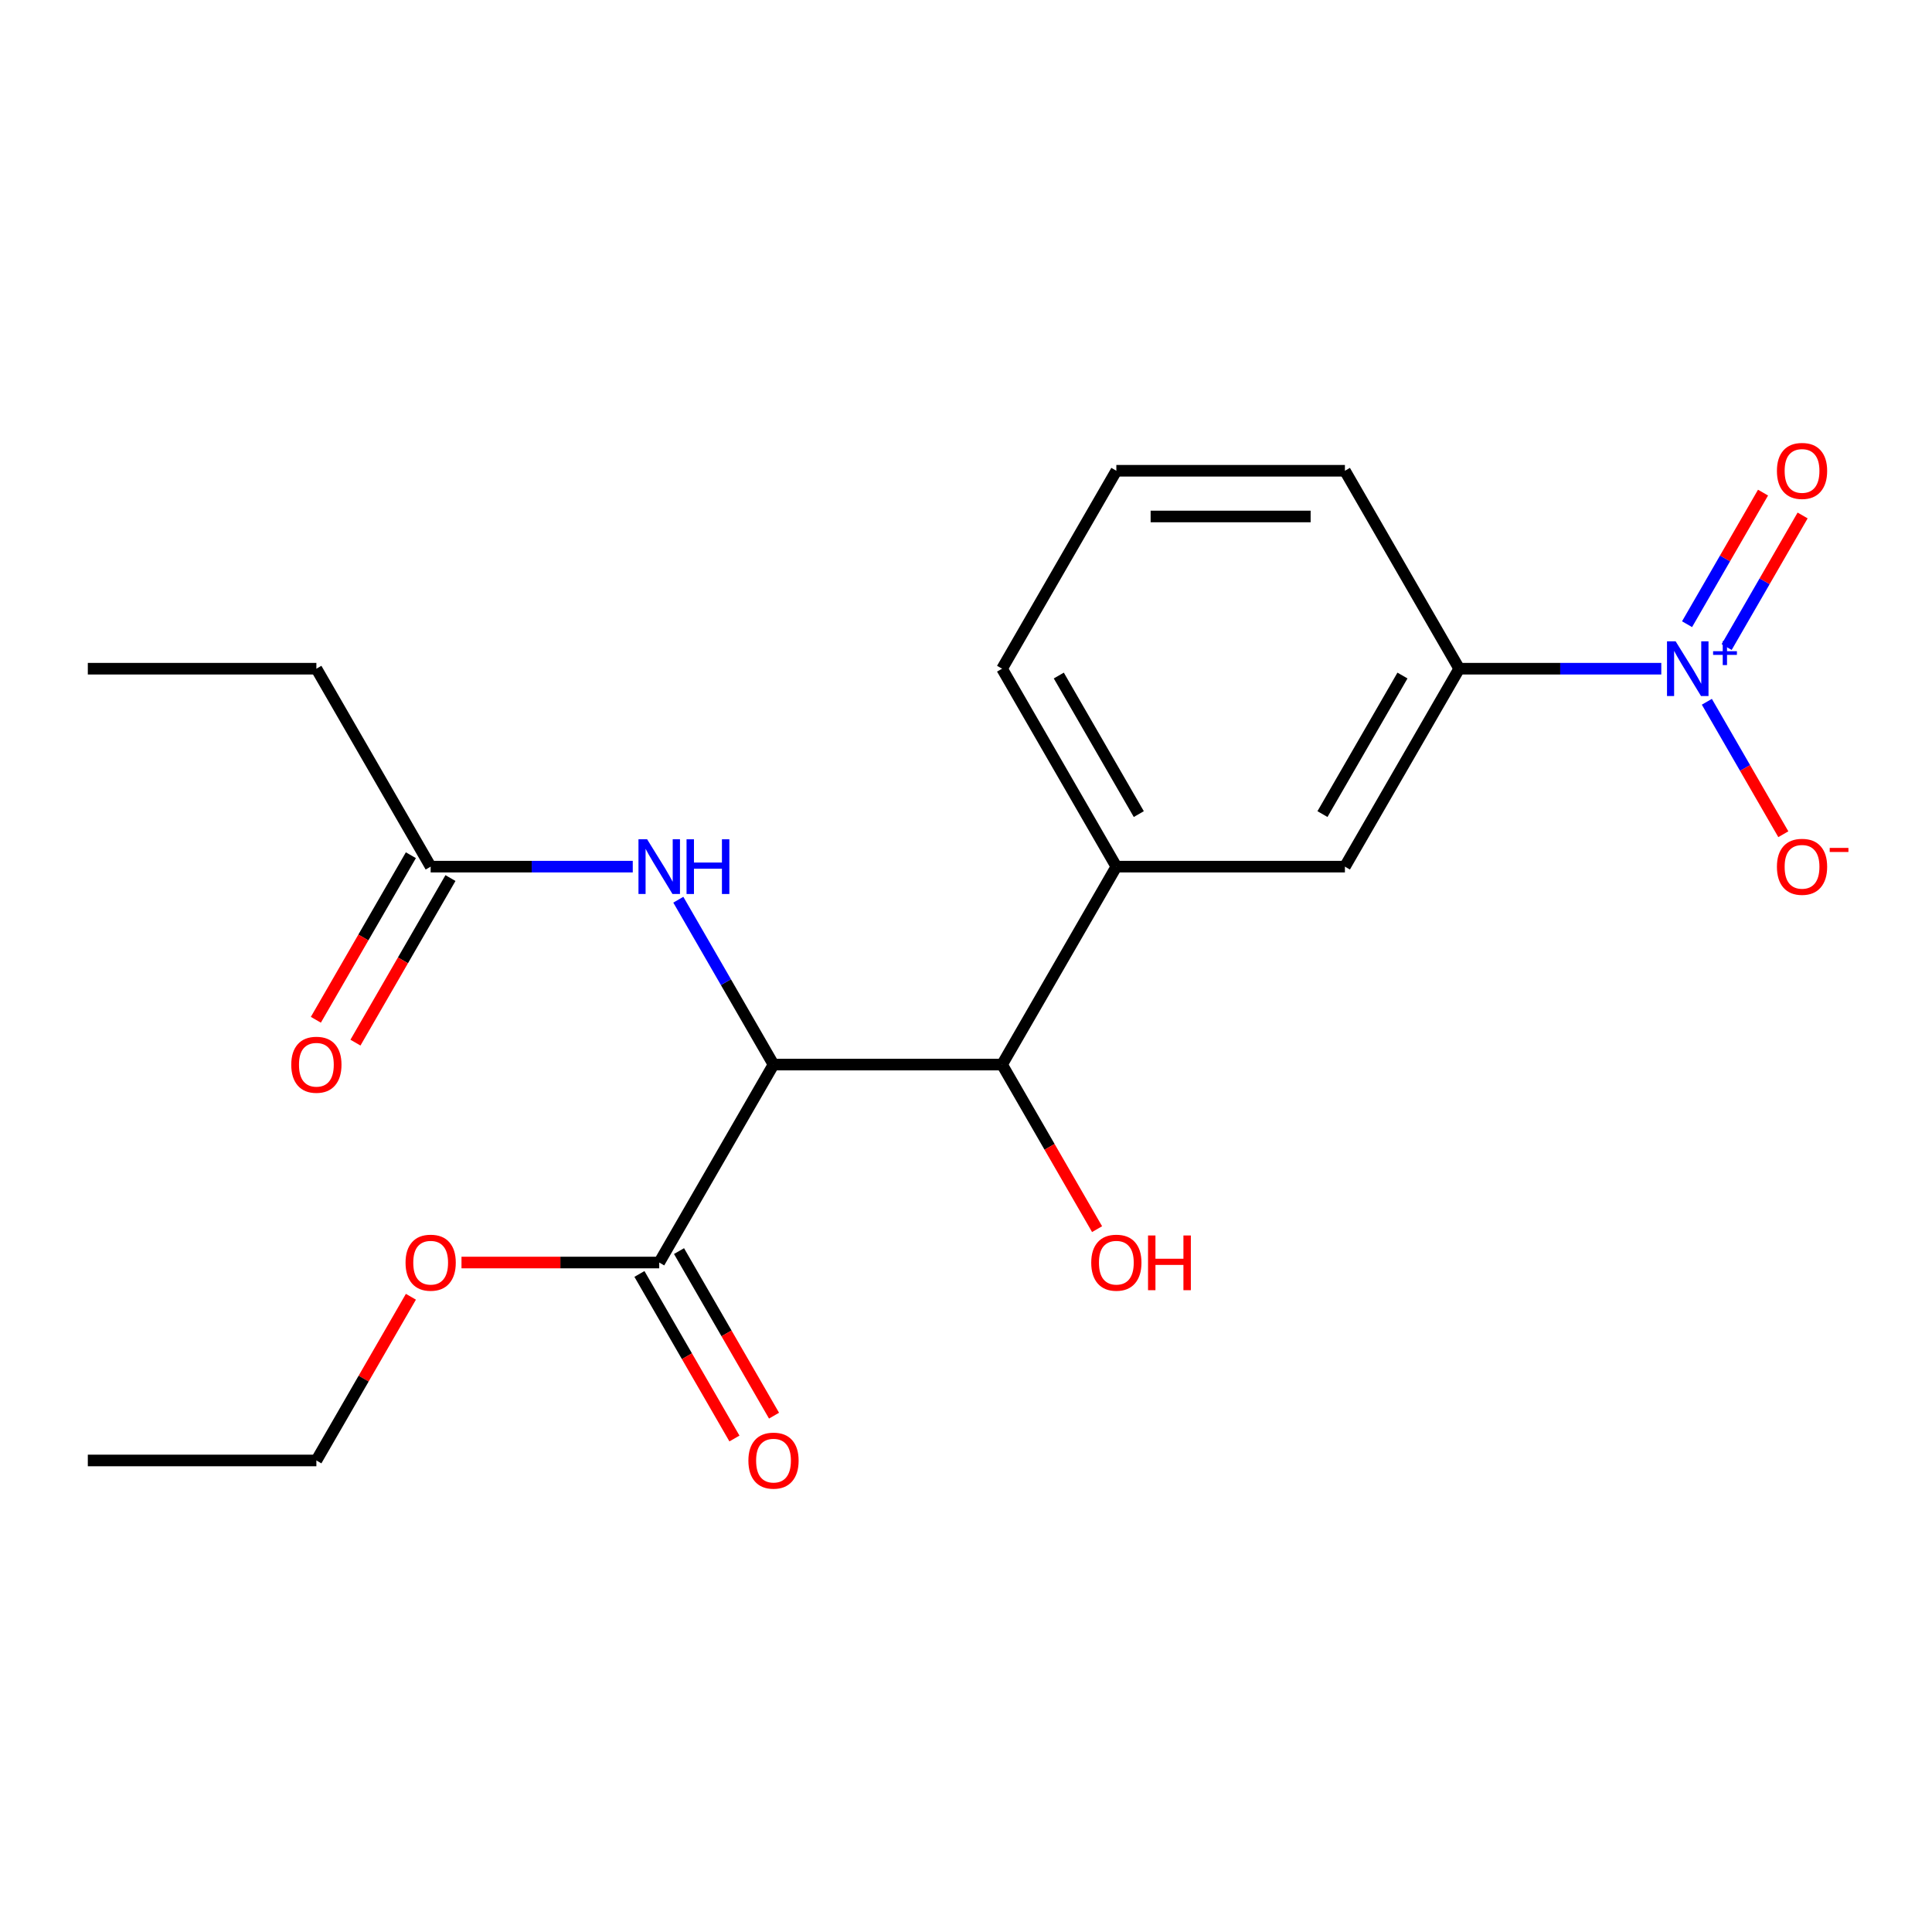 <?xml version='1.0' encoding='iso-8859-1'?>
<svg version='1.1' baseProfile='full'
              xmlns='http://www.w3.org/2000/svg'
                      xmlns:rdkit='http://www.rdkit.org/xml'
                      xmlns:xlink='http://www.w3.org/1999/xlink'
                  xml:space='preserve'
width='1000px' height='1000px' viewBox='0 0 1000 1000'>
<!-- END OF HEADER -->
<rect style='opacity:1.0;fill:#FFFFFF;stroke:none' width='1000' height='1000' x='0' y='0'> </rect>
<path class='bond-1' d='M 400.365,551.027 L 518.669,551.027' style='fill:none;fill-rule:evenodd;stroke:#000000;stroke-width:6px;stroke-linecap:butt;stroke-linejoin:miter;stroke-opacity:1' />
<path class='bond-2' d='M 400.365,551.027 L 341.214,653.481' style='fill:none;fill-rule:evenodd;stroke:#000000;stroke-width:6px;stroke-linecap:butt;stroke-linejoin:miter;stroke-opacity:1' />
<path class='bond-3' d='M 400.365,551.027 L 375.731,508.359' style='fill:none;fill-rule:evenodd;stroke:#000000;stroke-width:6px;stroke-linecap:butt;stroke-linejoin:miter;stroke-opacity:1' />
<path class='bond-3' d='M 375.731,508.359 L 351.096,465.691' style='fill:none;fill-rule:evenodd;stroke:#0000FF;stroke-width:6px;stroke-linecap:butt;stroke-linejoin:miter;stroke-opacity:1' />
<path class='bond-0' d='M 859.882,346.119 L 807.579,346.119' style='fill:none;fill-rule:evenodd;stroke:#0000FF;stroke-width:6px;stroke-linecap:butt;stroke-linejoin:miter;stroke-opacity:1' />
<path class='bond-0' d='M 807.579,346.119 L 755.276,346.119' style='fill:none;fill-rule:evenodd;stroke:#000000;stroke-width:6px;stroke-linecap:butt;stroke-linejoin:miter;stroke-opacity:1' />
<path class='bond-8' d='M 883.463,363.237 L 903.252,397.513' style='fill:none;fill-rule:evenodd;stroke:#0000FF;stroke-width:6px;stroke-linecap:butt;stroke-linejoin:miter;stroke-opacity:1' />
<path class='bond-8' d='M 903.252,397.513 L 923.042,431.79' style='fill:none;fill-rule:evenodd;stroke:#FF0000;stroke-width:6px;stroke-linecap:butt;stroke-linejoin:miter;stroke-opacity:1' />
<path class='bond-9' d='M 893.708,334.917 L 913.37,300.86' style='fill:none;fill-rule:evenodd;stroke:#0000FF;stroke-width:6px;stroke-linecap:butt;stroke-linejoin:miter;stroke-opacity:1' />
<path class='bond-9' d='M 913.37,300.86 L 933.033,266.804' style='fill:none;fill-rule:evenodd;stroke:#FF0000;stroke-width:6px;stroke-linecap:butt;stroke-linejoin:miter;stroke-opacity:1' />
<path class='bond-9' d='M 873.217,323.086 L 892.88,289.03' style='fill:none;fill-rule:evenodd;stroke:#0000FF;stroke-width:6px;stroke-linecap:butt;stroke-linejoin:miter;stroke-opacity:1' />
<path class='bond-9' d='M 892.88,289.03 L 912.542,254.974' style='fill:none;fill-rule:evenodd;stroke:#FF0000;stroke-width:6px;stroke-linecap:butt;stroke-linejoin:miter;stroke-opacity:1' />
<path class='bond-5' d='M 518.669,551.027 L 577.821,448.573' style='fill:none;fill-rule:evenodd;stroke:#000000;stroke-width:6px;stroke-linecap:butt;stroke-linejoin:miter;stroke-opacity:1' />
<path class='bond-12' d='M 518.669,551.027 L 543.257,593.615' style='fill:none;fill-rule:evenodd;stroke:#000000;stroke-width:6px;stroke-linecap:butt;stroke-linejoin:miter;stroke-opacity:1' />
<path class='bond-12' d='M 543.257,593.615 L 567.846,636.203' style='fill:none;fill-rule:evenodd;stroke:#FF0000;stroke-width:6px;stroke-linecap:butt;stroke-linejoin:miter;stroke-opacity:1' />
<path class='bond-10' d='M 330.968,659.396 L 355.556,701.984' style='fill:none;fill-rule:evenodd;stroke:#000000;stroke-width:6px;stroke-linecap:butt;stroke-linejoin:miter;stroke-opacity:1' />
<path class='bond-10' d='M 355.556,701.984 L 380.145,744.573' style='fill:none;fill-rule:evenodd;stroke:#FF0000;stroke-width:6px;stroke-linecap:butt;stroke-linejoin:miter;stroke-opacity:1' />
<path class='bond-10' d='M 351.459,647.566 L 376.047,690.154' style='fill:none;fill-rule:evenodd;stroke:#000000;stroke-width:6px;stroke-linecap:butt;stroke-linejoin:miter;stroke-opacity:1' />
<path class='bond-10' d='M 376.047,690.154 L 400.636,732.742' style='fill:none;fill-rule:evenodd;stroke:#FF0000;stroke-width:6px;stroke-linecap:butt;stroke-linejoin:miter;stroke-opacity:1' />
<path class='bond-13' d='M 341.214,653.481 L 290.041,653.481' style='fill:none;fill-rule:evenodd;stroke:#000000;stroke-width:6px;stroke-linecap:butt;stroke-linejoin:miter;stroke-opacity:1' />
<path class='bond-13' d='M 290.041,653.481 L 238.868,653.481' style='fill:none;fill-rule:evenodd;stroke:#FF0000;stroke-width:6px;stroke-linecap:butt;stroke-linejoin:miter;stroke-opacity:1' />
<path class='bond-7' d='M 327.516,448.573 L 275.213,448.573' style='fill:none;fill-rule:evenodd;stroke:#0000FF;stroke-width:6px;stroke-linecap:butt;stroke-linejoin:miter;stroke-opacity:1' />
<path class='bond-7' d='M 275.213,448.573 L 222.91,448.573' style='fill:none;fill-rule:evenodd;stroke:#000000;stroke-width:6px;stroke-linecap:butt;stroke-linejoin:miter;stroke-opacity:1' />
<path class='bond-4' d='M 755.276,346.119 L 696.124,448.573' style='fill:none;fill-rule:evenodd;stroke:#000000;stroke-width:6px;stroke-linecap:butt;stroke-linejoin:miter;stroke-opacity:1' />
<path class='bond-4' d='M 725.913,349.657 L 684.506,421.375' style='fill:none;fill-rule:evenodd;stroke:#000000;stroke-width:6px;stroke-linecap:butt;stroke-linejoin:miter;stroke-opacity:1' />
<path class='bond-21' d='M 755.276,346.119 L 696.124,243.665' style='fill:none;fill-rule:evenodd;stroke:#000000;stroke-width:6px;stroke-linecap:butt;stroke-linejoin:miter;stroke-opacity:1' />
<path class='bond-6' d='M 577.821,448.573 L 696.124,448.573' style='fill:none;fill-rule:evenodd;stroke:#000000;stroke-width:6px;stroke-linecap:butt;stroke-linejoin:miter;stroke-opacity:1' />
<path class='bond-14' d='M 577.821,448.573 L 518.669,346.119' style='fill:none;fill-rule:evenodd;stroke:#000000;stroke-width:6px;stroke-linecap:butt;stroke-linejoin:miter;stroke-opacity:1' />
<path class='bond-14' d='M 589.439,421.375 L 548.033,349.657' style='fill:none;fill-rule:evenodd;stroke:#000000;stroke-width:6px;stroke-linecap:butt;stroke-linejoin:miter;stroke-opacity:1' />
<path class='bond-11' d='M 212.665,442.658 L 188.076,485.246' style='fill:none;fill-rule:evenodd;stroke:#000000;stroke-width:6px;stroke-linecap:butt;stroke-linejoin:miter;stroke-opacity:1' />
<path class='bond-11' d='M 188.076,485.246 L 163.488,527.834' style='fill:none;fill-rule:evenodd;stroke:#FF0000;stroke-width:6px;stroke-linecap:butt;stroke-linejoin:miter;stroke-opacity:1' />
<path class='bond-11' d='M 233.155,454.488 L 208.567,497.076' style='fill:none;fill-rule:evenodd;stroke:#000000;stroke-width:6px;stroke-linecap:butt;stroke-linejoin:miter;stroke-opacity:1' />
<path class='bond-11' d='M 208.567,497.076 L 183.979,539.665' style='fill:none;fill-rule:evenodd;stroke:#FF0000;stroke-width:6px;stroke-linecap:butt;stroke-linejoin:miter;stroke-opacity:1' />
<path class='bond-17' d='M 222.91,448.573 L 163.758,346.119' style='fill:none;fill-rule:evenodd;stroke:#000000;stroke-width:6px;stroke-linecap:butt;stroke-linejoin:miter;stroke-opacity:1' />
<path class='bond-18' d='M 212.681,671.199 L 188.219,713.567' style='fill:none;fill-rule:evenodd;stroke:#FF0000;stroke-width:6px;stroke-linecap:butt;stroke-linejoin:miter;stroke-opacity:1' />
<path class='bond-18' d='M 188.219,713.567 L 163.758,755.935' style='fill:none;fill-rule:evenodd;stroke:#000000;stroke-width:6px;stroke-linecap:butt;stroke-linejoin:miter;stroke-opacity:1' />
<path class='bond-16' d='M 518.669,346.119 L 577.821,243.665' style='fill:none;fill-rule:evenodd;stroke:#000000;stroke-width:6px;stroke-linecap:butt;stroke-linejoin:miter;stroke-opacity:1' />
<path class='bond-15' d='M 696.124,243.665 L 577.821,243.665' style='fill:none;fill-rule:evenodd;stroke:#000000;stroke-width:6px;stroke-linecap:butt;stroke-linejoin:miter;stroke-opacity:1' />
<path class='bond-15' d='M 678.379,267.326 L 595.566,267.326' style='fill:none;fill-rule:evenodd;stroke:#000000;stroke-width:6px;stroke-linecap:butt;stroke-linejoin:miter;stroke-opacity:1' />
<path class='bond-19' d='M 163.758,346.119 L 45.455,346.119' style='fill:none;fill-rule:evenodd;stroke:#000000;stroke-width:6px;stroke-linecap:butt;stroke-linejoin:miter;stroke-opacity:1' />
<path class='bond-20' d='M 163.758,755.935 L 45.455,755.935' style='fill:none;fill-rule:evenodd;stroke:#000000;stroke-width:6px;stroke-linecap:butt;stroke-linejoin:miter;stroke-opacity:1' />
<path  class='atom-1' d='M 867.32 331.959
L 876.6 346.959
Q 877.52 348.439, 879 351.119
Q 880.48 353.799, 880.56 353.959
L 880.56 331.959
L 884.32 331.959
L 884.32 360.279
L 880.44 360.279
L 870.48 343.879
Q 869.32 341.959, 868.08 339.759
Q 866.88 337.559, 866.52 336.879
L 866.52 360.279
L 862.84 360.279
L 862.84 331.959
L 867.32 331.959
' fill='#0000FF'/>
<path  class='atom-1' d='M 886.696 337.064
L 891.685 337.064
L 891.685 331.81
L 893.903 331.81
L 893.903 337.064
L 899.025 337.064
L 899.025 338.965
L 893.903 338.965
L 893.903 344.245
L 891.685 344.245
L 891.685 338.965
L 886.696 338.965
L 886.696 337.064
' fill='#0000FF'/>
<path  class='atom-4' d='M 334.954 434.413
L 344.234 449.413
Q 345.154 450.893, 346.634 453.573
Q 348.114 456.253, 348.194 456.413
L 348.194 434.413
L 351.954 434.413
L 351.954 462.733
L 348.074 462.733
L 338.114 446.333
Q 336.954 444.413, 335.714 442.213
Q 334.514 440.013, 334.154 439.333
L 334.154 462.733
L 330.474 462.733
L 330.474 434.413
L 334.954 434.413
' fill='#0000FF'/>
<path  class='atom-4' d='M 355.354 434.413
L 359.194 434.413
L 359.194 446.453
L 373.674 446.453
L 373.674 434.413
L 377.514 434.413
L 377.514 462.733
L 373.674 462.733
L 373.674 449.653
L 359.194 449.653
L 359.194 462.733
L 355.354 462.733
L 355.354 434.413
' fill='#0000FF'/>
<path  class='atom-9' d='M 919.732 448.653
Q 919.732 441.853, 923.092 438.053
Q 926.452 434.253, 932.732 434.253
Q 939.012 434.253, 942.372 438.053
Q 945.732 441.853, 945.732 448.653
Q 945.732 455.533, 942.332 459.453
Q 938.932 463.333, 932.732 463.333
Q 926.492 463.333, 923.092 459.453
Q 919.732 455.573, 919.732 448.653
M 932.732 460.133
Q 937.052 460.133, 939.372 457.253
Q 941.732 454.333, 941.732 448.653
Q 941.732 443.093, 939.372 440.293
Q 937.052 437.453, 932.732 437.453
Q 928.412 437.453, 926.052 440.253
Q 923.732 443.053, 923.732 448.653
Q 923.732 454.373, 926.052 457.253
Q 928.412 460.133, 932.732 460.133
' fill='#FF0000'/>
<path  class='atom-9' d='M 947.052 438.876
L 956.74 438.876
L 956.74 440.988
L 947.052 440.988
L 947.052 438.876
' fill='#FF0000'/>
<path  class='atom-10' d='M 919.732 243.745
Q 919.732 236.945, 923.092 233.145
Q 926.452 229.345, 932.732 229.345
Q 939.012 229.345, 942.372 233.145
Q 945.732 236.945, 945.732 243.745
Q 945.732 250.625, 942.332 254.545
Q 938.932 258.425, 932.732 258.425
Q 926.492 258.425, 923.092 254.545
Q 919.732 250.665, 919.732 243.745
M 932.732 255.225
Q 937.052 255.225, 939.372 252.345
Q 941.732 249.425, 941.732 243.745
Q 941.732 238.185, 939.372 235.385
Q 937.052 232.545, 932.732 232.545
Q 928.412 232.545, 926.052 235.345
Q 923.732 238.145, 923.732 243.745
Q 923.732 249.465, 926.052 252.345
Q 928.412 255.225, 932.732 255.225
' fill='#FF0000'/>
<path  class='atom-11' d='M 387.365 756.015
Q 387.365 749.215, 390.725 745.415
Q 394.085 741.615, 400.365 741.615
Q 406.645 741.615, 410.005 745.415
Q 413.365 749.215, 413.365 756.015
Q 413.365 762.895, 409.965 766.815
Q 406.565 770.695, 400.365 770.695
Q 394.125 770.695, 390.725 766.815
Q 387.365 762.935, 387.365 756.015
M 400.365 767.495
Q 404.685 767.495, 407.005 764.615
Q 409.365 761.695, 409.365 756.015
Q 409.365 750.455, 407.005 747.655
Q 404.685 744.815, 400.365 744.815
Q 396.045 744.815, 393.685 747.615
Q 391.365 750.415, 391.365 756.015
Q 391.365 761.735, 393.685 764.615
Q 396.045 767.495, 400.365 767.495
' fill='#FF0000'/>
<path  class='atom-12' d='M 150.758 551.107
Q 150.758 544.307, 154.118 540.507
Q 157.478 536.707, 163.758 536.707
Q 170.038 536.707, 173.398 540.507
Q 176.758 544.307, 176.758 551.107
Q 176.758 557.987, 173.358 561.907
Q 169.958 565.787, 163.758 565.787
Q 157.518 565.787, 154.118 561.907
Q 150.758 558.027, 150.758 551.107
M 163.758 562.587
Q 168.078 562.587, 170.398 559.707
Q 172.758 556.787, 172.758 551.107
Q 172.758 545.547, 170.398 542.747
Q 168.078 539.907, 163.758 539.907
Q 159.438 539.907, 157.078 542.707
Q 154.758 545.507, 154.758 551.107
Q 154.758 556.827, 157.078 559.707
Q 159.438 562.587, 163.758 562.587
' fill='#FF0000'/>
<path  class='atom-13' d='M 564.821 653.561
Q 564.821 646.761, 568.181 642.961
Q 571.541 639.161, 577.821 639.161
Q 584.101 639.161, 587.461 642.961
Q 590.821 646.761, 590.821 653.561
Q 590.821 660.441, 587.421 664.361
Q 584.021 668.241, 577.821 668.241
Q 571.581 668.241, 568.181 664.361
Q 564.821 660.481, 564.821 653.561
M 577.821 665.041
Q 582.141 665.041, 584.461 662.161
Q 586.821 659.241, 586.821 653.561
Q 586.821 648.001, 584.461 645.201
Q 582.141 642.361, 577.821 642.361
Q 573.501 642.361, 571.141 645.161
Q 568.821 647.961, 568.821 653.561
Q 568.821 659.281, 571.141 662.161
Q 573.501 665.041, 577.821 665.041
' fill='#FF0000'/>
<path  class='atom-13' d='M 594.221 639.481
L 598.061 639.481
L 598.061 651.521
L 612.541 651.521
L 612.541 639.481
L 616.381 639.481
L 616.381 667.801
L 612.541 667.801
L 612.541 654.721
L 598.061 654.721
L 598.061 667.801
L 594.221 667.801
L 594.221 639.481
' fill='#FF0000'/>
<path  class='atom-14' d='M 209.91 653.561
Q 209.91 646.761, 213.27 642.961
Q 216.63 639.161, 222.91 639.161
Q 229.19 639.161, 232.55 642.961
Q 235.91 646.761, 235.91 653.561
Q 235.91 660.441, 232.51 664.361
Q 229.11 668.241, 222.91 668.241
Q 216.67 668.241, 213.27 664.361
Q 209.91 660.481, 209.91 653.561
M 222.91 665.041
Q 227.23 665.041, 229.55 662.161
Q 231.91 659.241, 231.91 653.561
Q 231.91 648.001, 229.55 645.201
Q 227.23 642.361, 222.91 642.361
Q 218.59 642.361, 216.23 645.161
Q 213.91 647.961, 213.91 653.561
Q 213.91 659.281, 216.23 662.161
Q 218.59 665.041, 222.91 665.041
' fill='#FF0000'/>
</svg>
